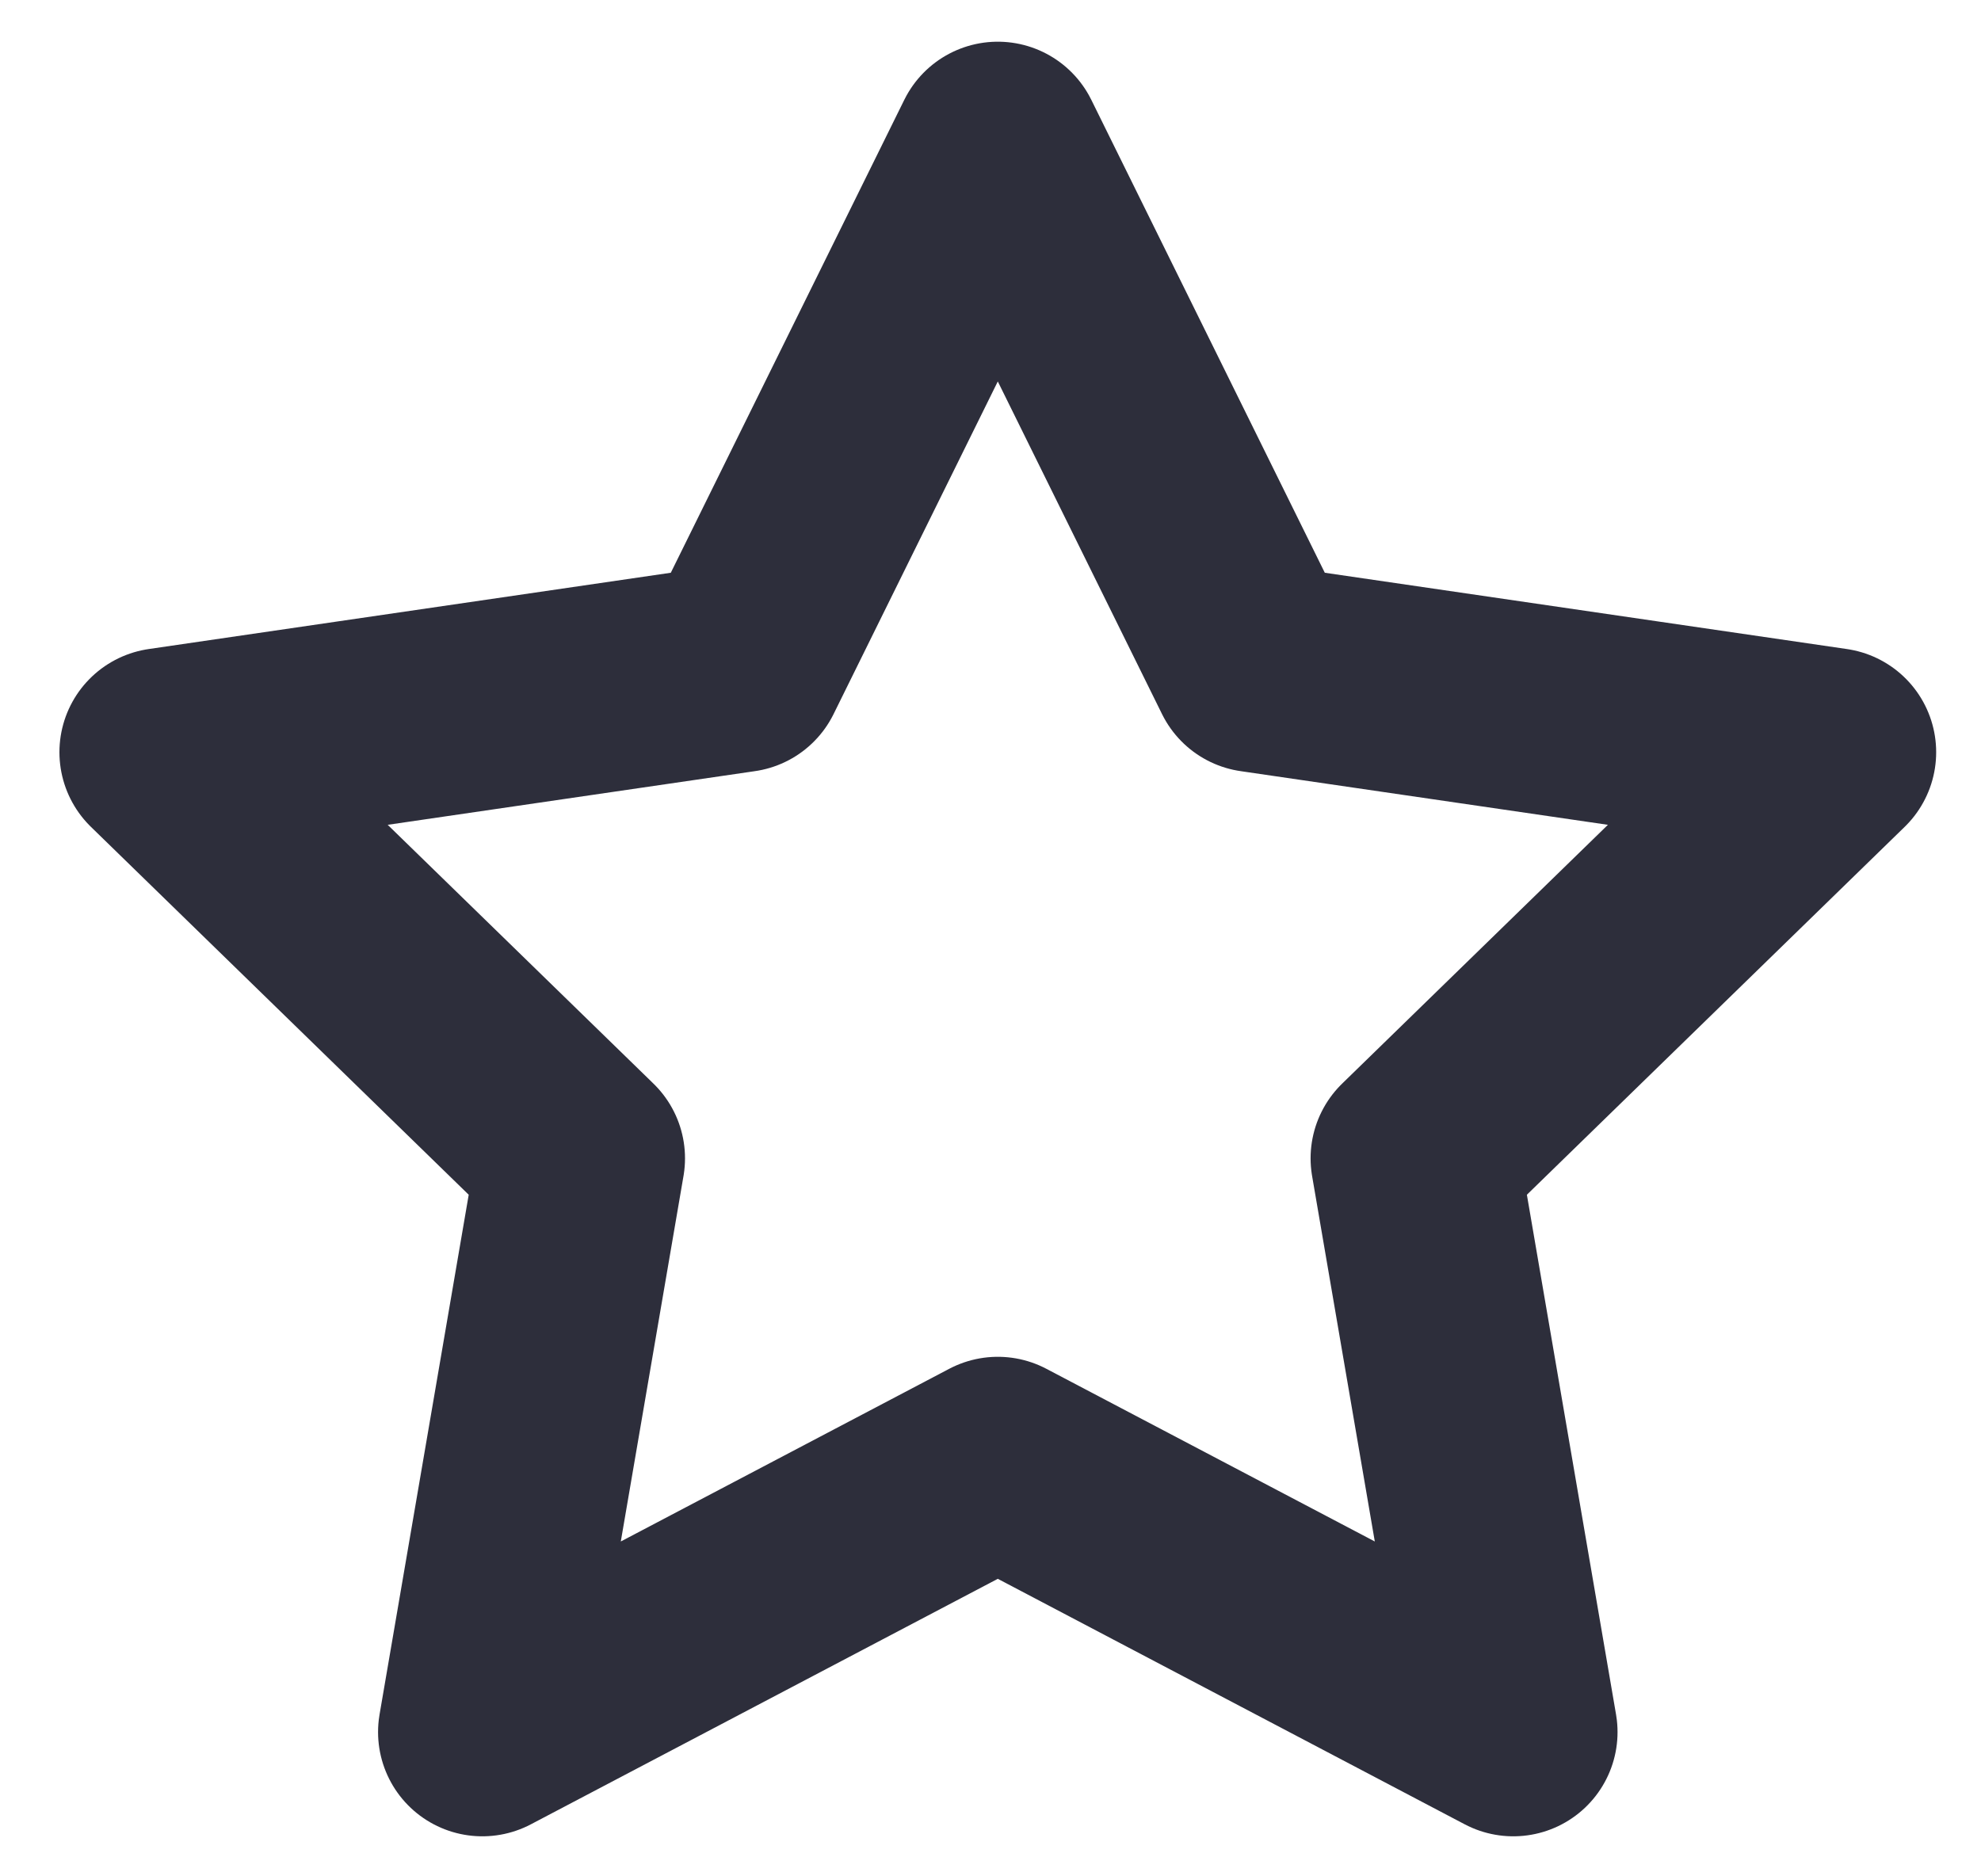 <svg width="19" height="18" viewBox="0 0 19 18" fill="none" color="#2d2e3b" xmlns="http://www.w3.org/2000/svg">
    <path d="M9.57 1.4L12.042 6.408L17.57 7.216L13.57 11.112L14.514 16.616L9.57 14.016L4.626 16.616L5.57 11.112L1.57 7.216L7.098 6.408L9.57 1.4Z"
          stroke="currentColor" stroke-width="2" stroke-linecap="round" stroke-linejoin="round"/>
</svg>
